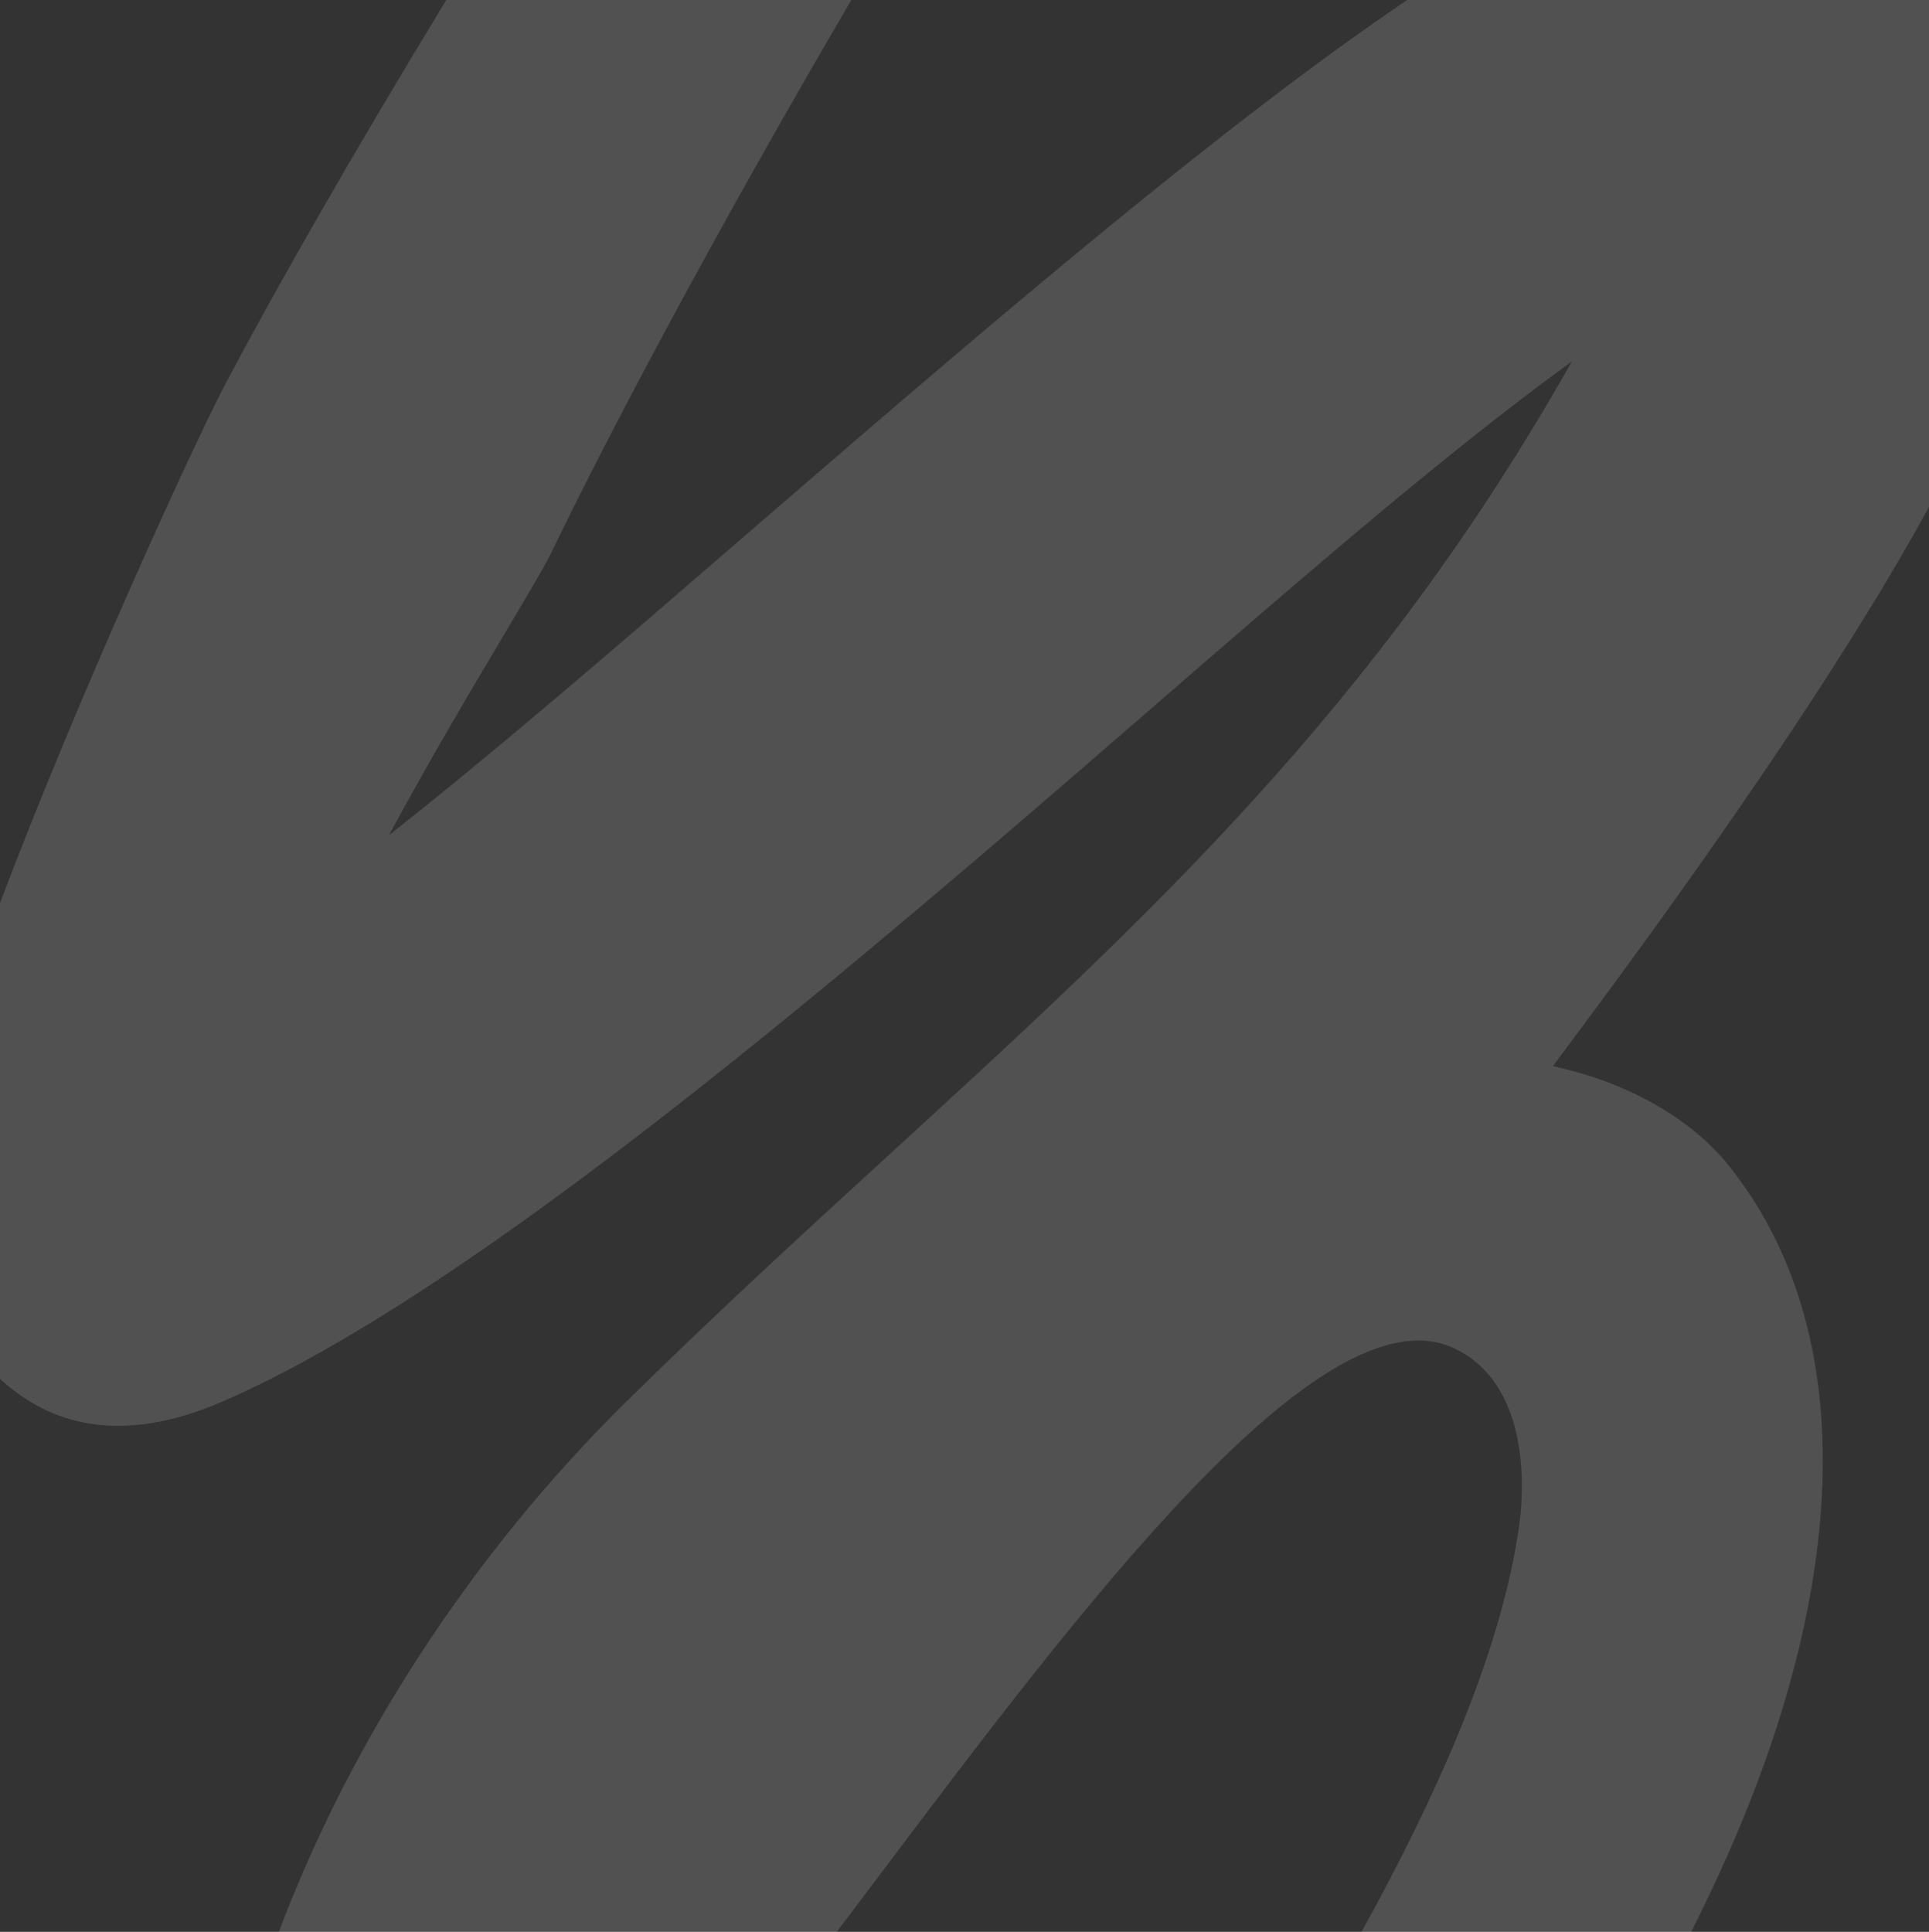 <svg width="1312" height="1314" viewBox="0 0 1312 1314" fill="none" xmlns="http://www.w3.org/2000/svg">
<rect x="0" y="0" width="1312" height="1314" fill="#333333" stroke="none"/>
<path opacity="0.15" d="M579.015 0H303.547C238.192 107.356 185.822 199.455 152.254 263.172C130.697 304.684 53.012 473.792 0 614.249V937.861C34.12 969.269 81.711 982.58 148.9 954.355C295.38 891.746 502.073 723.952 702.838 551.269C729.547 528.3 756.135 505.236 782.441 482.415C885.593 392.929 984.403 307.211 1069.12 245.806C935.748 482.264 778.475 626.302 604.914 785.256C546.746 838.526 486.752 893.474 425.213 954.135C320.886 1057 238.572 1184.14 189.67 1314H569.146C578.136 1302.1 587.264 1289.97 596.498 1277.7C735.675 1092.76 899.271 875.37 988.818 916.985C1034.94 938.416 1038.87 999.215 1032.96 1039.65C1021.65 1117.14 984.613 1205.17 936.463 1294.88C933.049 1301.25 929.575 1307.62 926.049 1314H1150.3C1158.07 1298.48 1165.43 1283.05 1172.33 1267.75C1257.26 1079.47 1265.77 905.596 1176.06 793.13C1156.88 769.055 1128.83 749.9 1095.33 736.799C1083.01 732.003 1069.72 728.163 1056.13 725.164C1136.6 617.922 1210.97 512.476 1268.37 419.56C1284.24 393.849 1298.81 368.876 1312 344.846V0H957.107C833.523 83.487 680.347 214.403 527.096 346.732C516.803 355.618 506.514 364.513 496.235 373.399C416.937 441.954 338.293 509.944 264.521 568.118C292.136 516.937 321.527 467.482 343.36 430.749C358.806 404.755 370.469 385.13 375.042 375.765C415.793 291.158 488.09 155.287 579.015 0Z" fill="white"/>
</svg>
